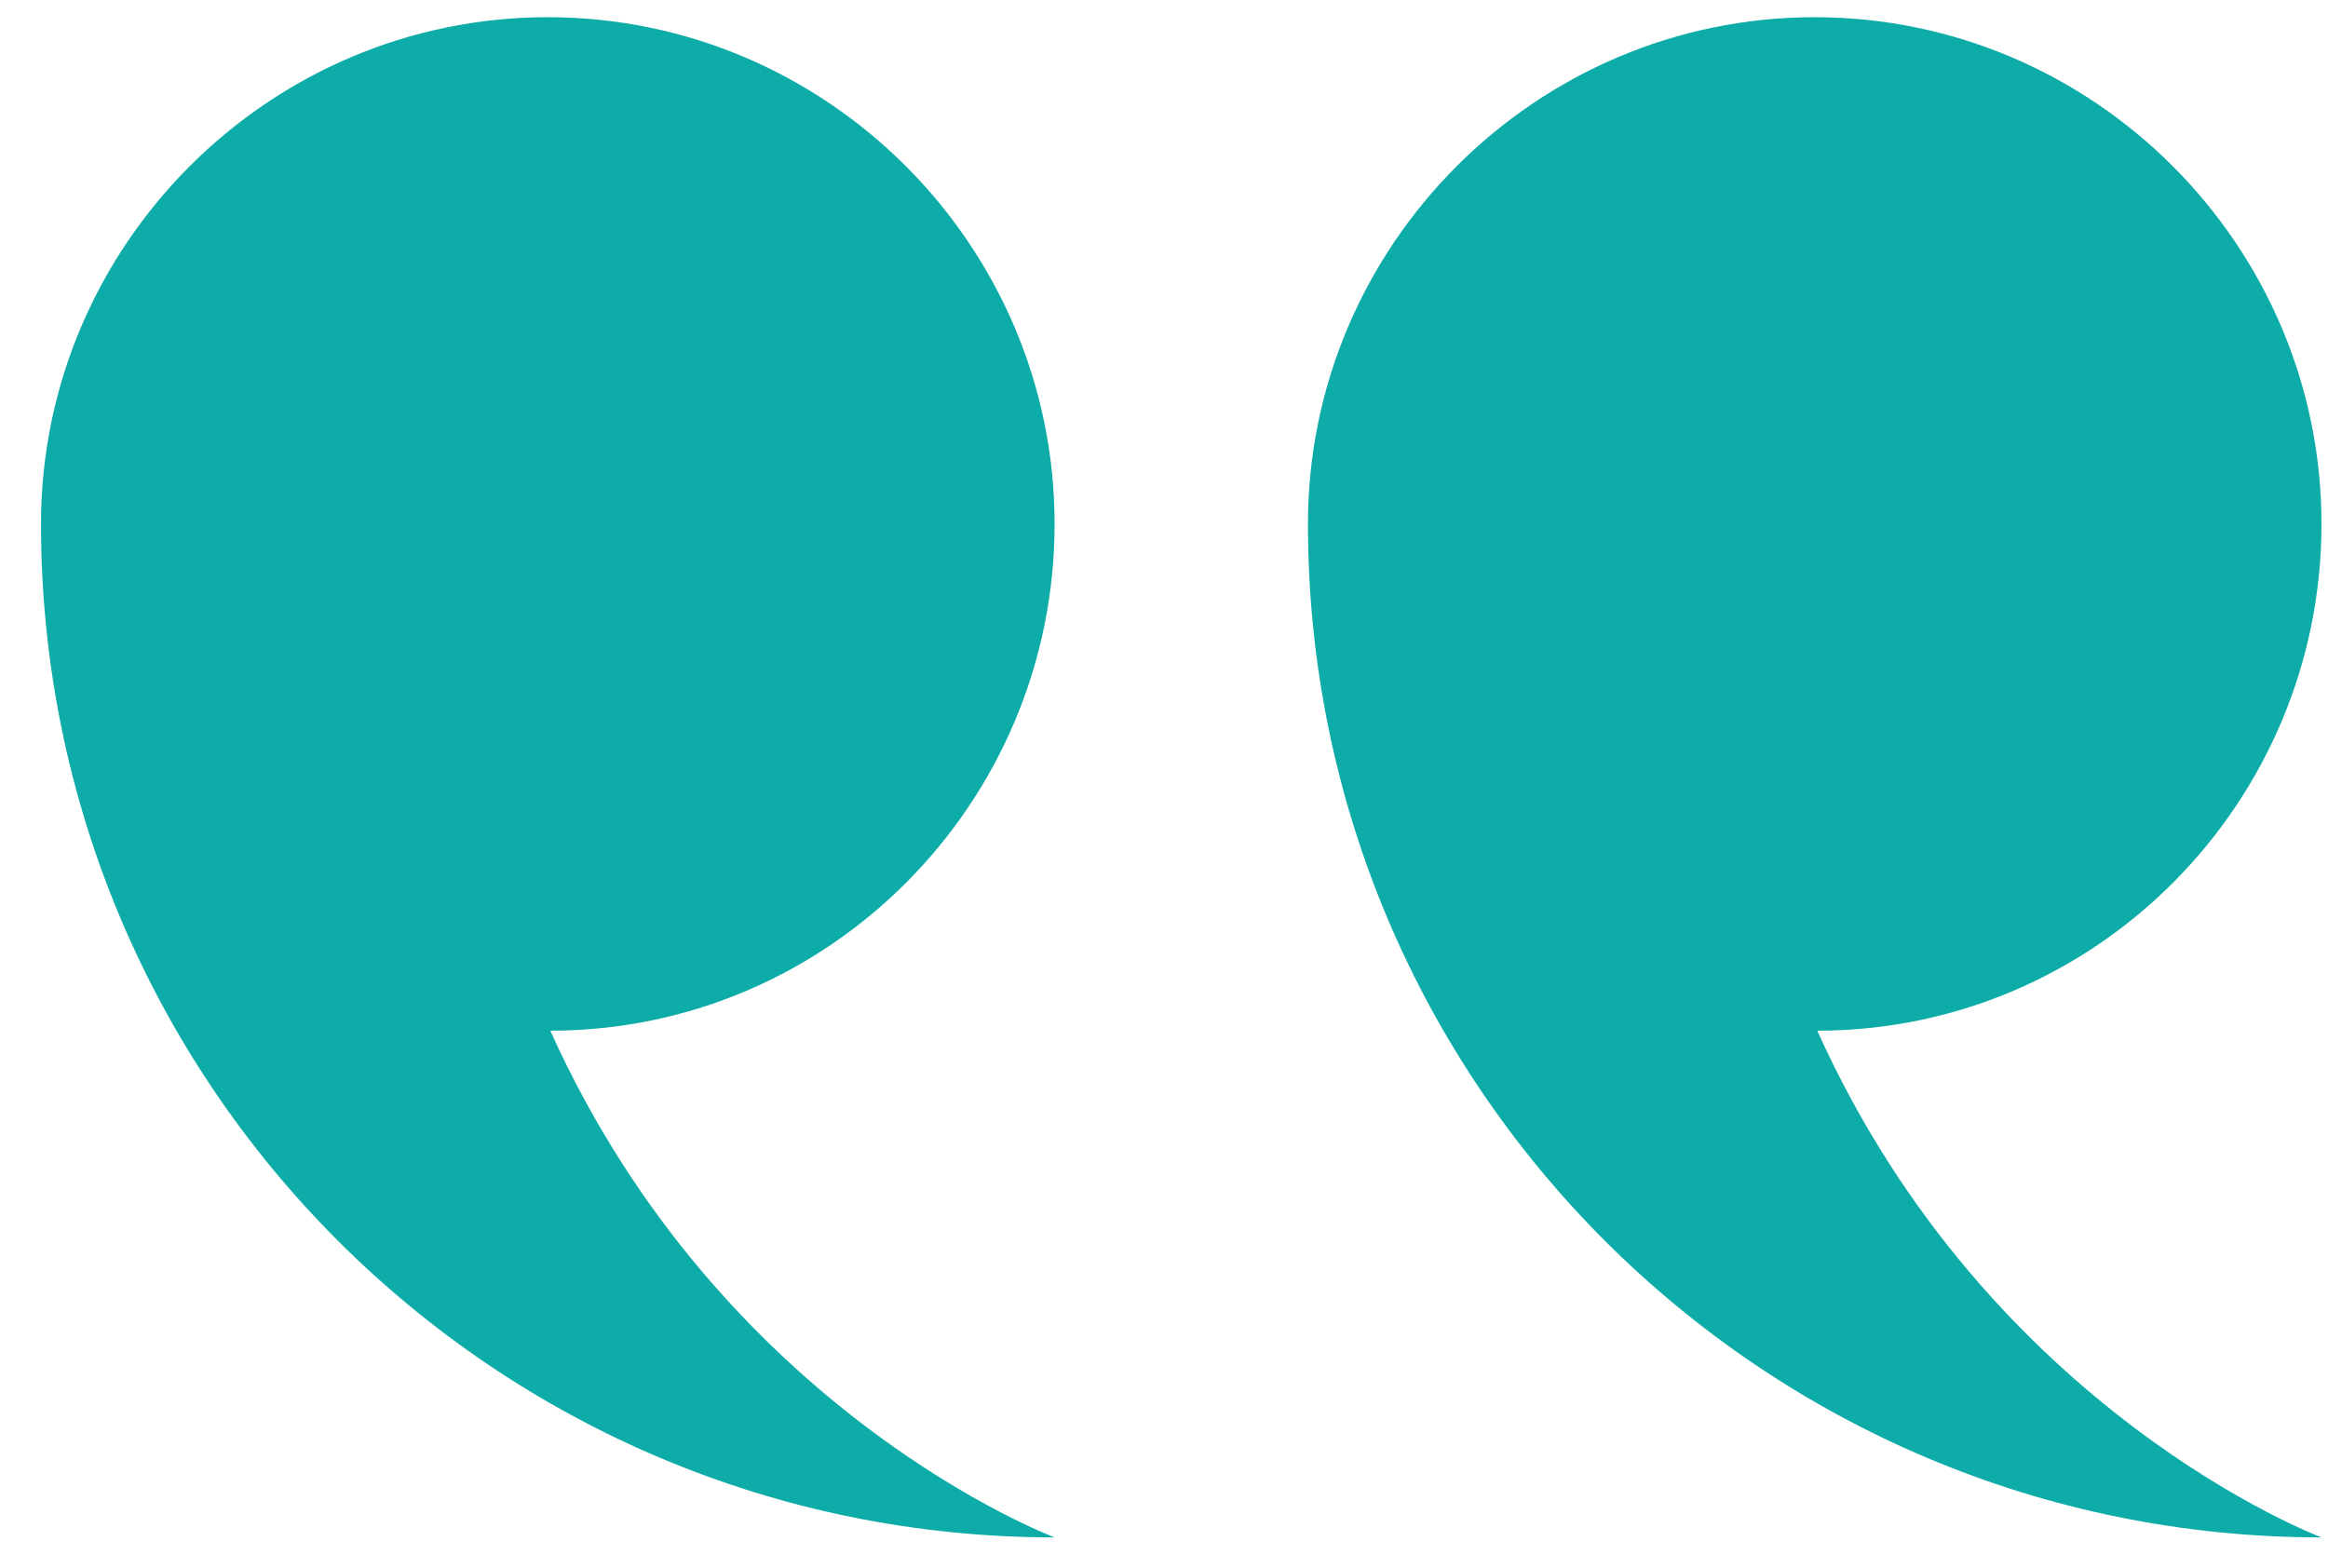 <svg width="49" height="33" viewBox="0 0 49 33" fill="none" xmlns="http://www.w3.org/2000/svg">
<path fill-rule="evenodd" clip-rule="evenodd" d="M38.25 21.696C44.117 21.696 48.863 16.896 48.863 11.029C48.863 5.162 44.063 0.362 38.197 0.362C32.33 0.362 27.53 5.162 27.53 11.029C27.53 22.816 37.077 32.362 48.863 32.362C48.863 32.362 41.877 29.749 38.25 21.696ZM22.197 11.029C22.197 5.162 17.397 0.362 11.53 0.362C5.663 0.362 0.863 5.162 0.863 11.029C0.863 22.816 10.41 32.362 22.197 32.362C22.197 32.362 15.21 29.749 11.583 21.696C17.45 21.696 22.197 16.896 22.197 11.029Z" fill="#0DACA8"/>
</svg>
